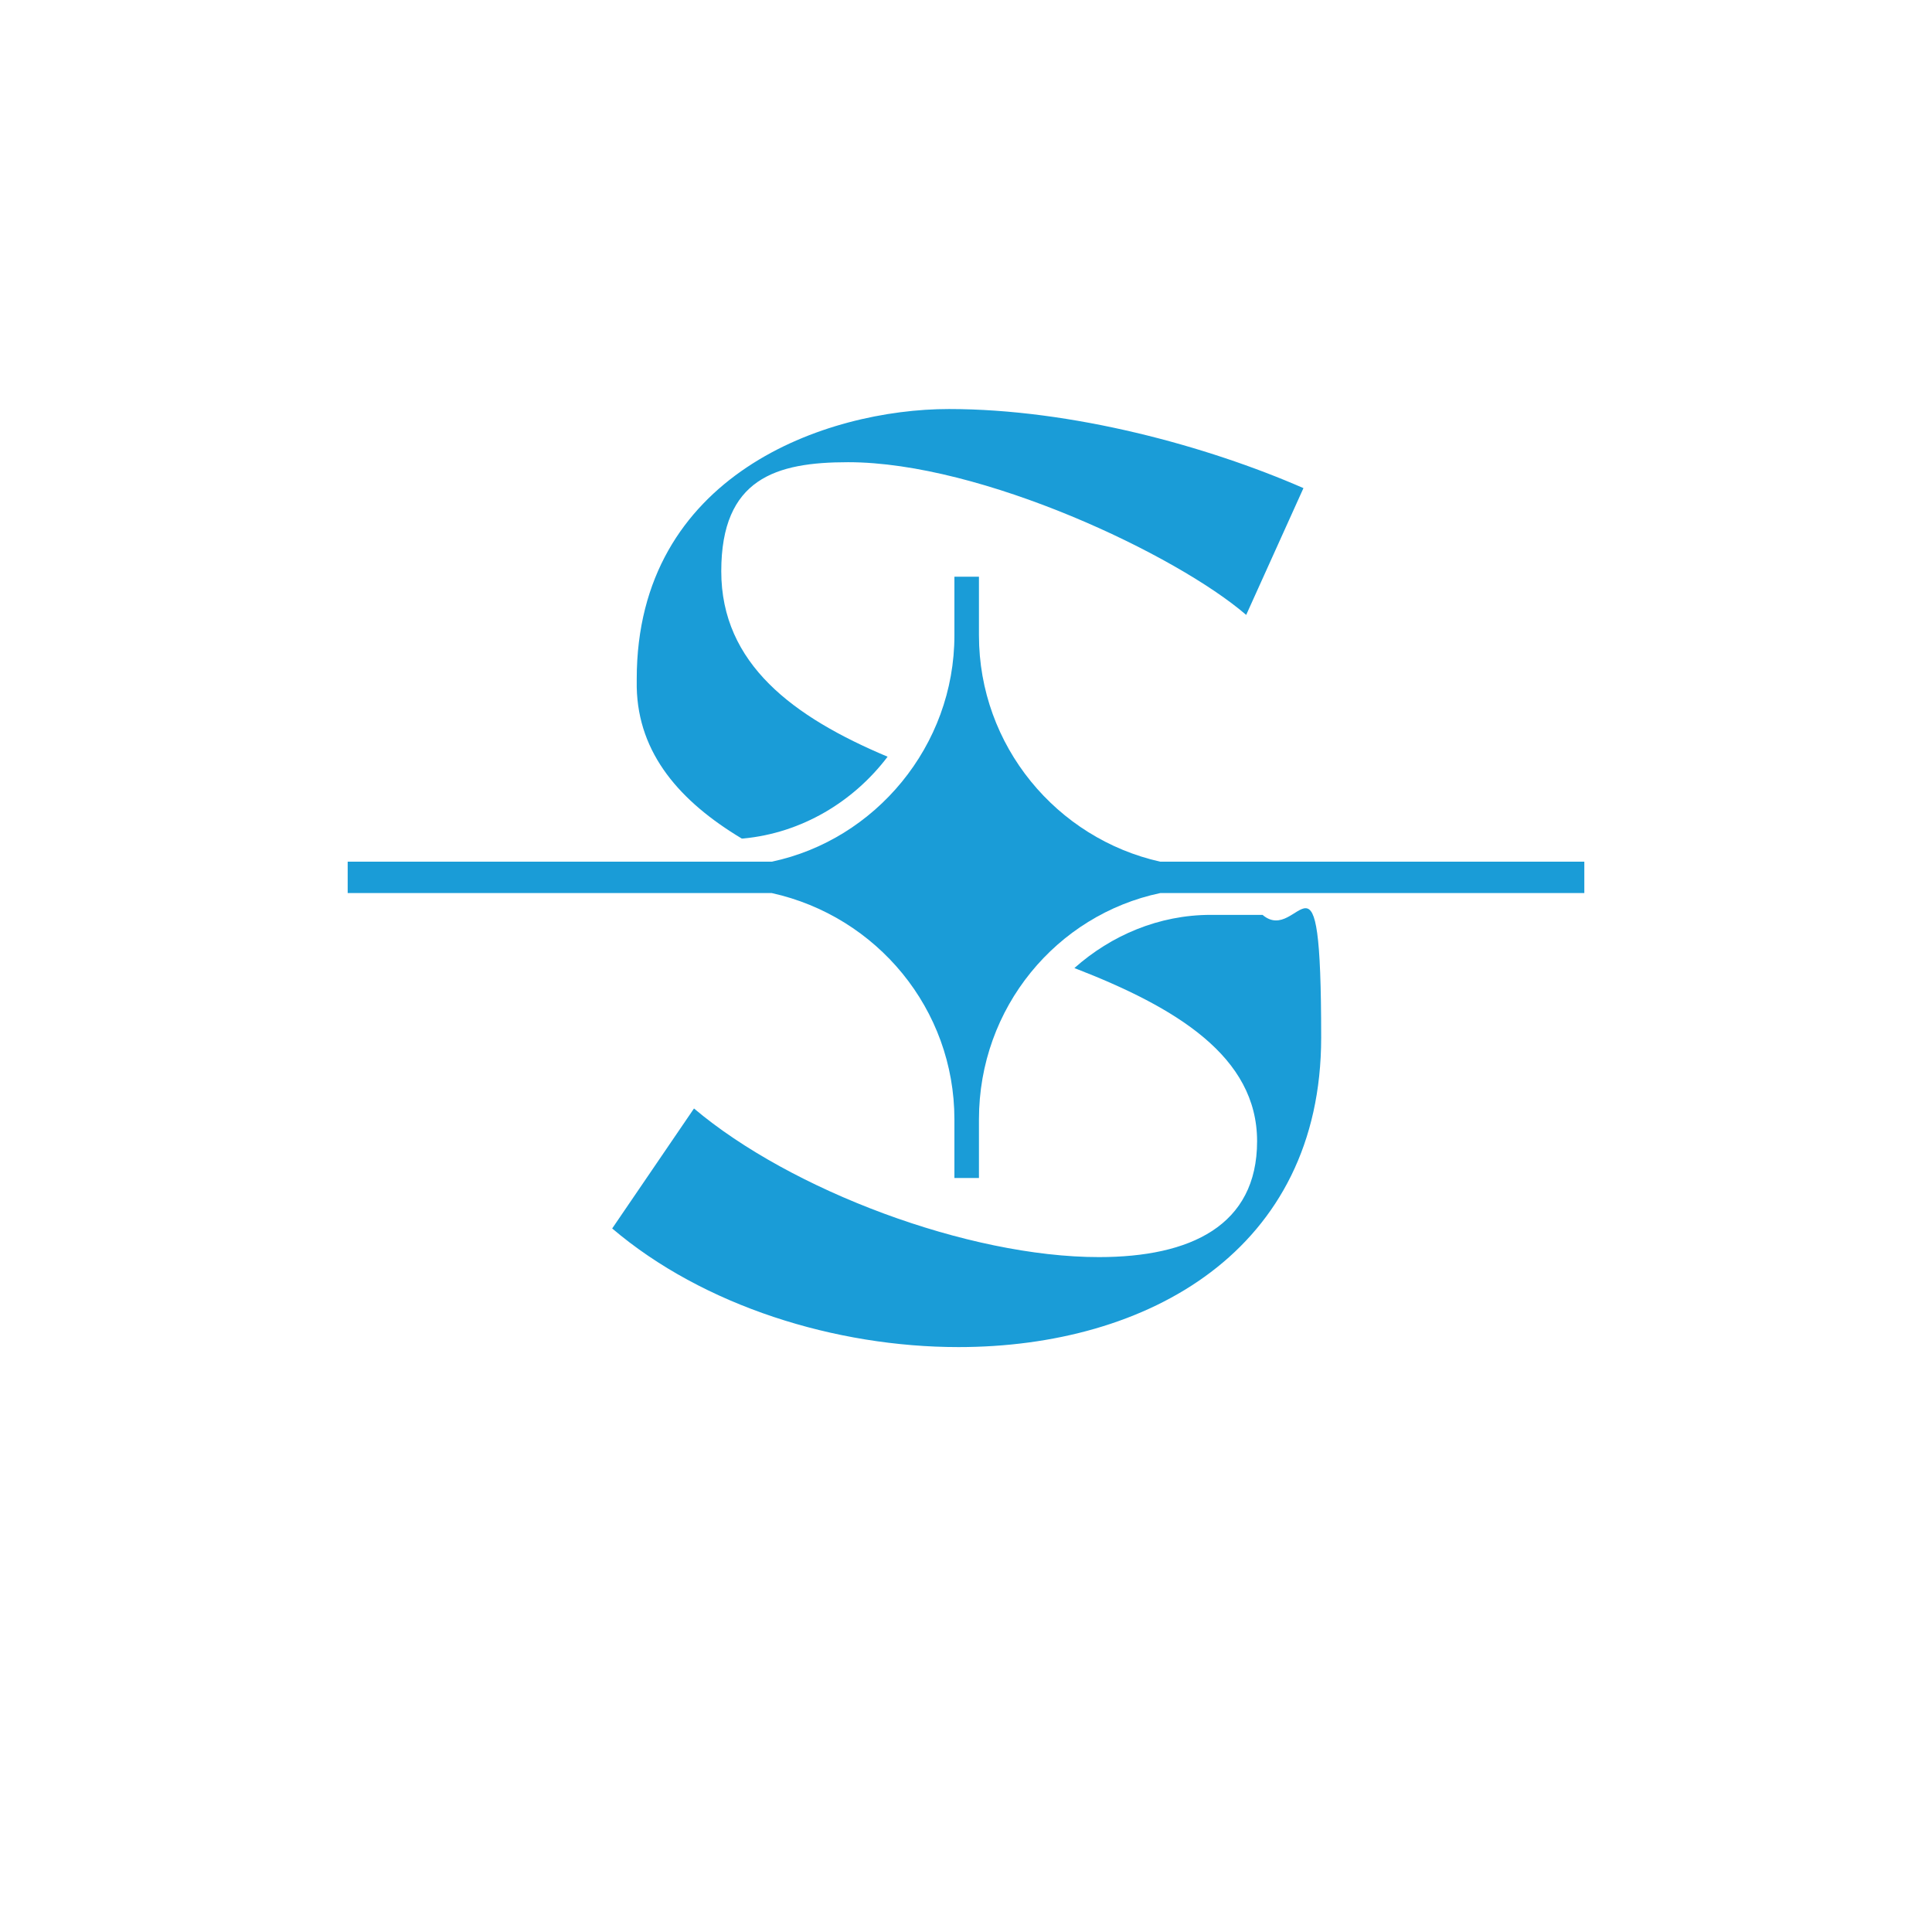 <?xml version="1.0" encoding="UTF-8"?>
<svg xmlns="http://www.w3.org/2000/svg" id="Ebene_1" version="1.1" viewBox="0 0 141.7 141.7">
  <defs>
    <style>
      .st0 {
        fill: #1a9cd7;
      }
    </style>
  </defs>
  <path class="st0" d="M54.5,61.5c4.3-.4,8.1-2.7,10.6-6-6.9-2.9-12.2-6.8-12.2-13.6s4-8,9.3-8c9.8,0,24.1,6.8,29.2,11.2l4.2-9.3c-7.1-3.1-17-5.8-26-5.8s-22.9,4.8-22.9,19.8v.6c.1,4.9,3.2,8.4,7.7,11.1Z"></path>
  <path class="st0" d="M88.8,67.1c-3.8,0-7.3,1.5-10,3.9,7.5,2.9,13.4,6.5,13.4,12.7s-4.9,8.5-11.6,8.5c-9.6,0-22.6-4.9-29.7-10.9l-6,8.8c6.7,5.7,16.4,8.7,25.4,8.7,13.9,0,26.6-7.1,26.6-22.7s-1.6-6.7-4.3-9h-3.8Z"></path>
  <path class="st0" d="M56.6,65.5c7.7,1.7,13.4,8.5,13.4,16.6v4.3h1.8v-4.3c0-8.2,5.7-15,13.3-16.6h31.1v-2.3h-31.1c-7.6-1.7-13.3-8.5-13.3-16.6v-4.3h-1.8v4.3c0,8.1-5.8,15-13.4,16.6h-31.1v2.3h31.1Z"></path>
</svg>
